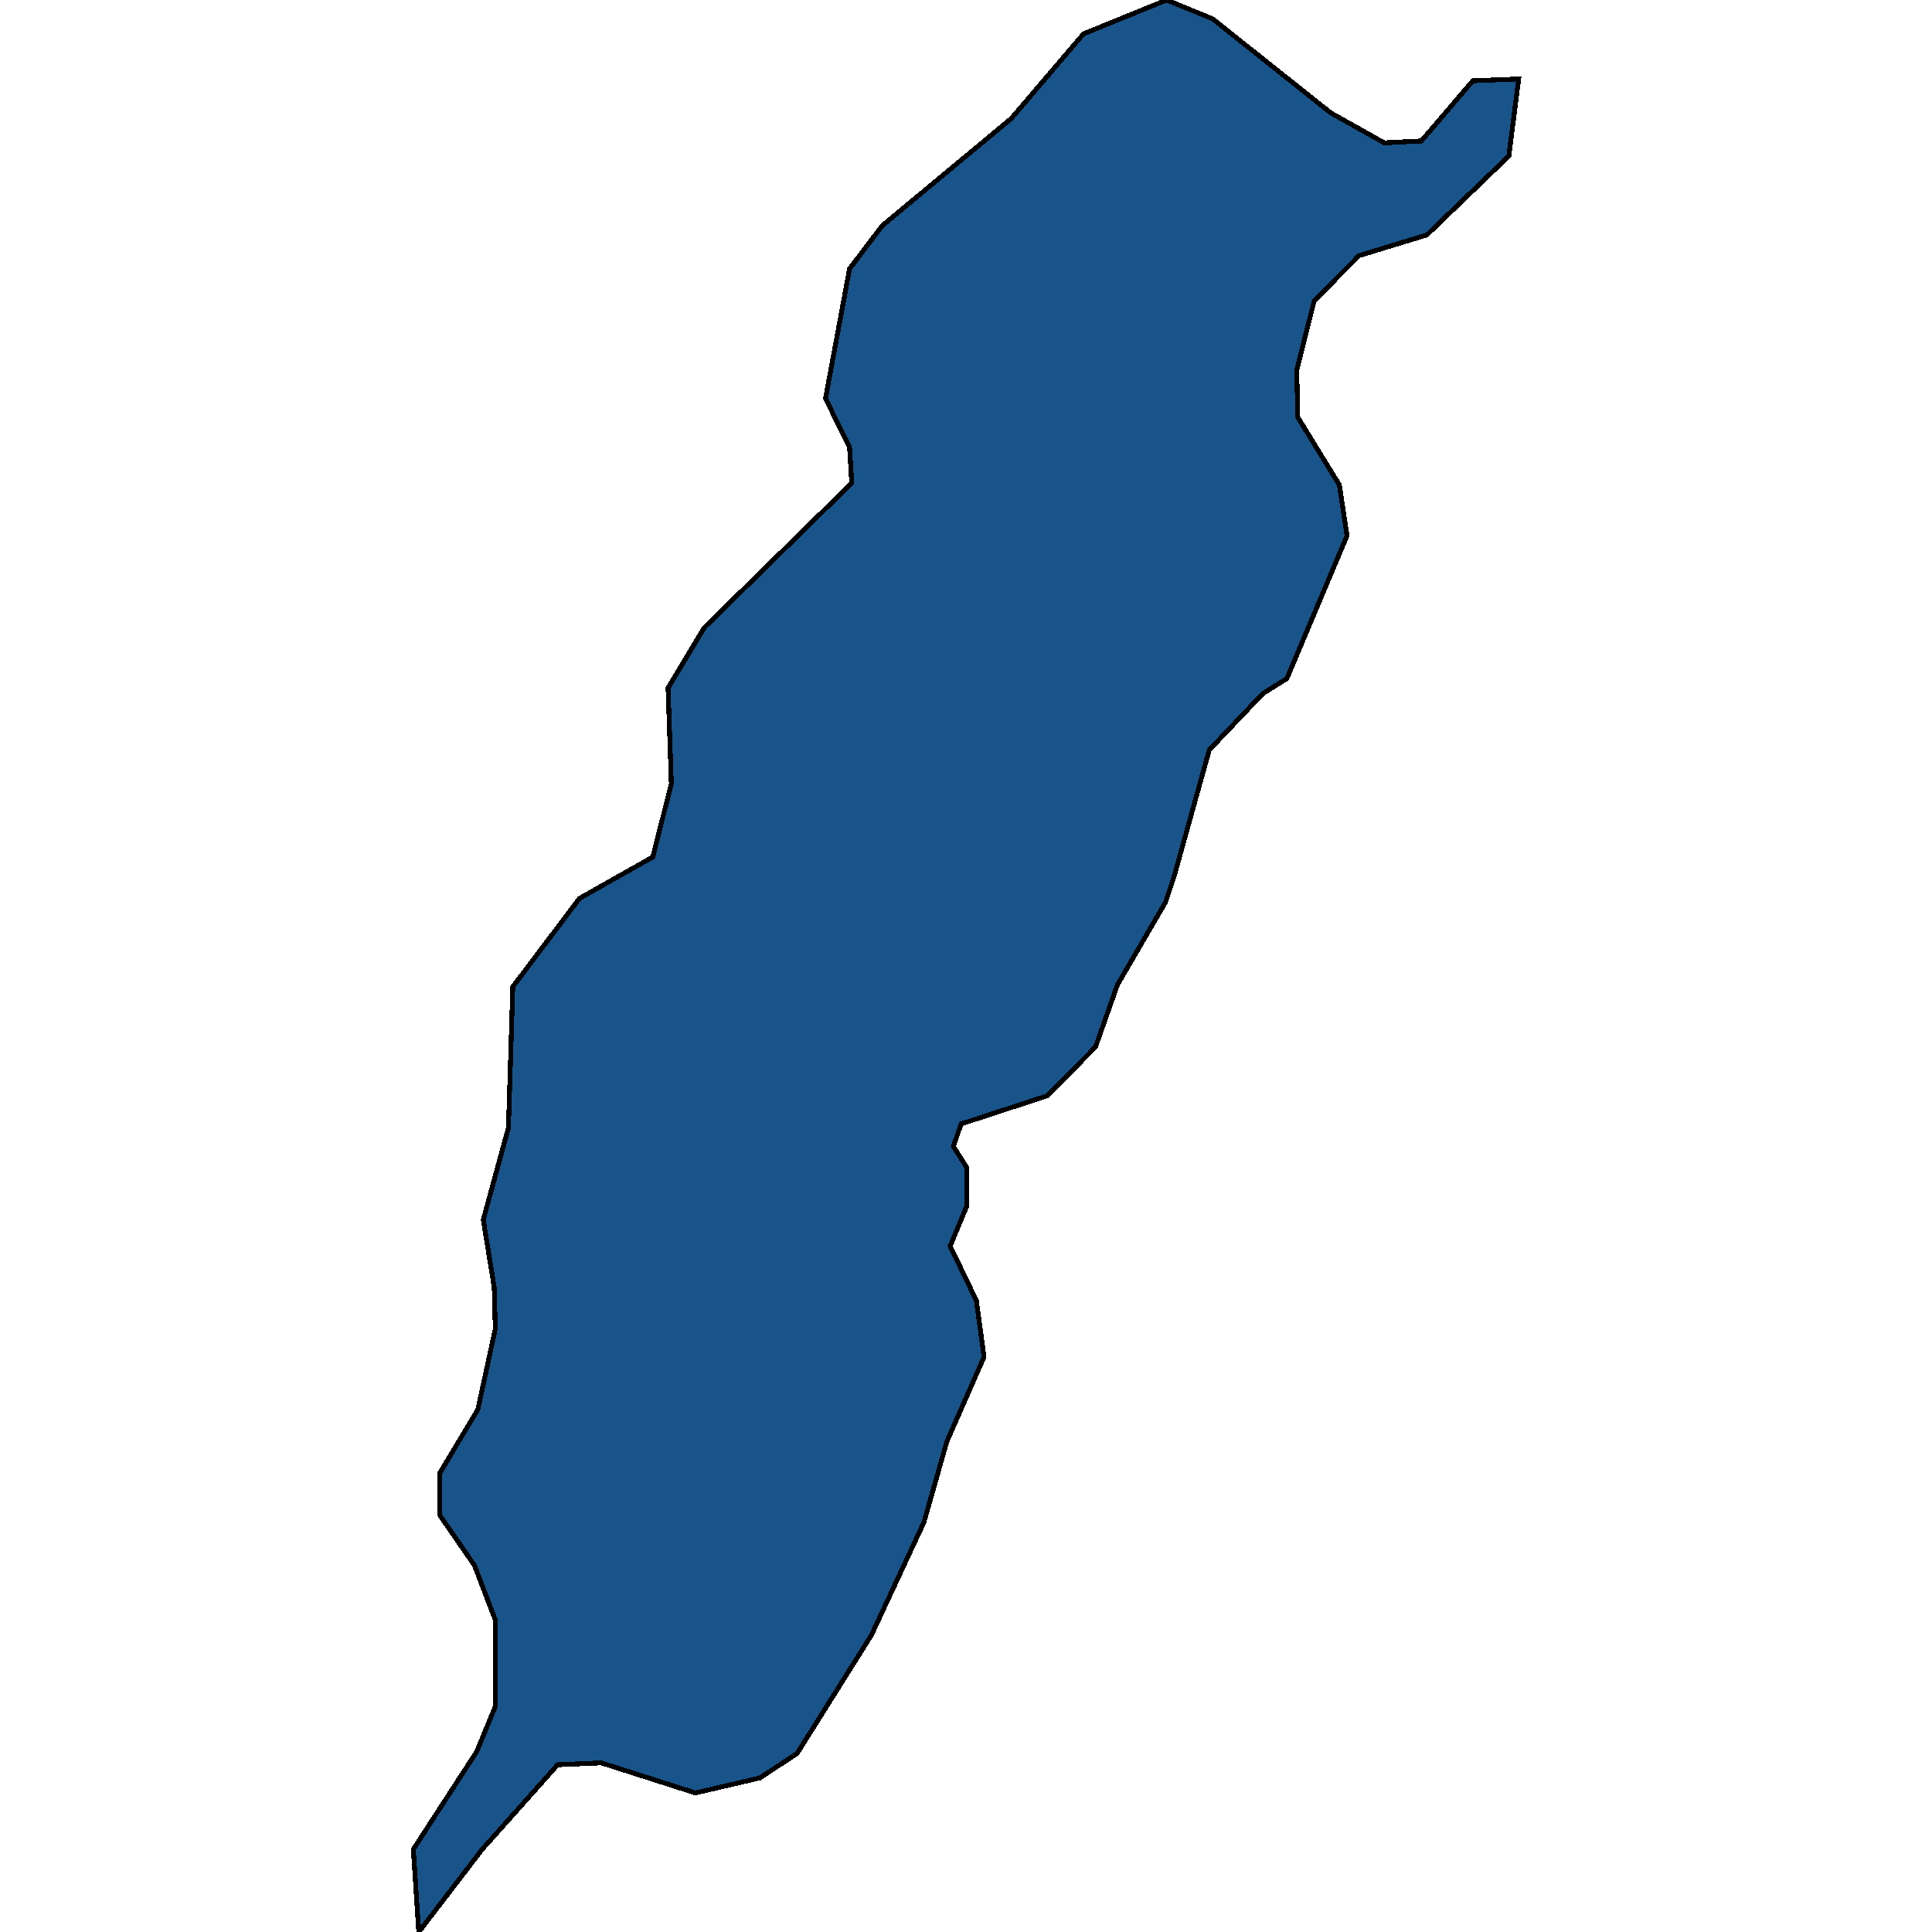 <svg xmlns="http://www.w3.org/2000/svg" width="400" height="400"><path style="stroke: black; fill: #18548a; shape-rendering: crispEdges; stroke-width: 1px;" d="M275.493,23.349L286.584,29.575L294.281,29.186L304.92,16.734L314.427,16.344L312.39,32.299L295.413,48.643L281.378,52.924L272.097,62.263L268.475,76.661L268.702,86.39L277.303,100.399L278.888,110.905L266.438,140.478L261.458,143.591L250.366,155.265L243.122,181.335L241.312,186.783L231.351,203.904L226.824,216.744L216.864,226.861L198.981,232.697L197.397,237.366L200.113,241.646L200.113,249.817L196.718,257.988L202.15,269.272L203.735,280.944L196.039,298.453L191.285,315.183L180.419,338.528L165.027,363.039L157.33,368.097L143.975,371.21L124.507,364.985L115.453,365.374L99.834,382.881L86.705,400L85.573,382.881L98.702,362.65L102.55,353.313L102.55,335.415L98.249,324.132L91.006,313.627L91.006,305.067L98.928,291.839L102.55,275.108L102.324,266.548L100.06,252.541L105.266,233.475L106.172,204.293L119.98,186.005L135.147,177.444L138.995,162.269L138.316,142.424L145.786,129.972L176.345,100.009L175.892,92.616L170.912,82.498L175.892,55.648L182.683,46.698L209.394,24.517L224.334,7.005L241.538,0L251.045,3.892Z"></path></svg>